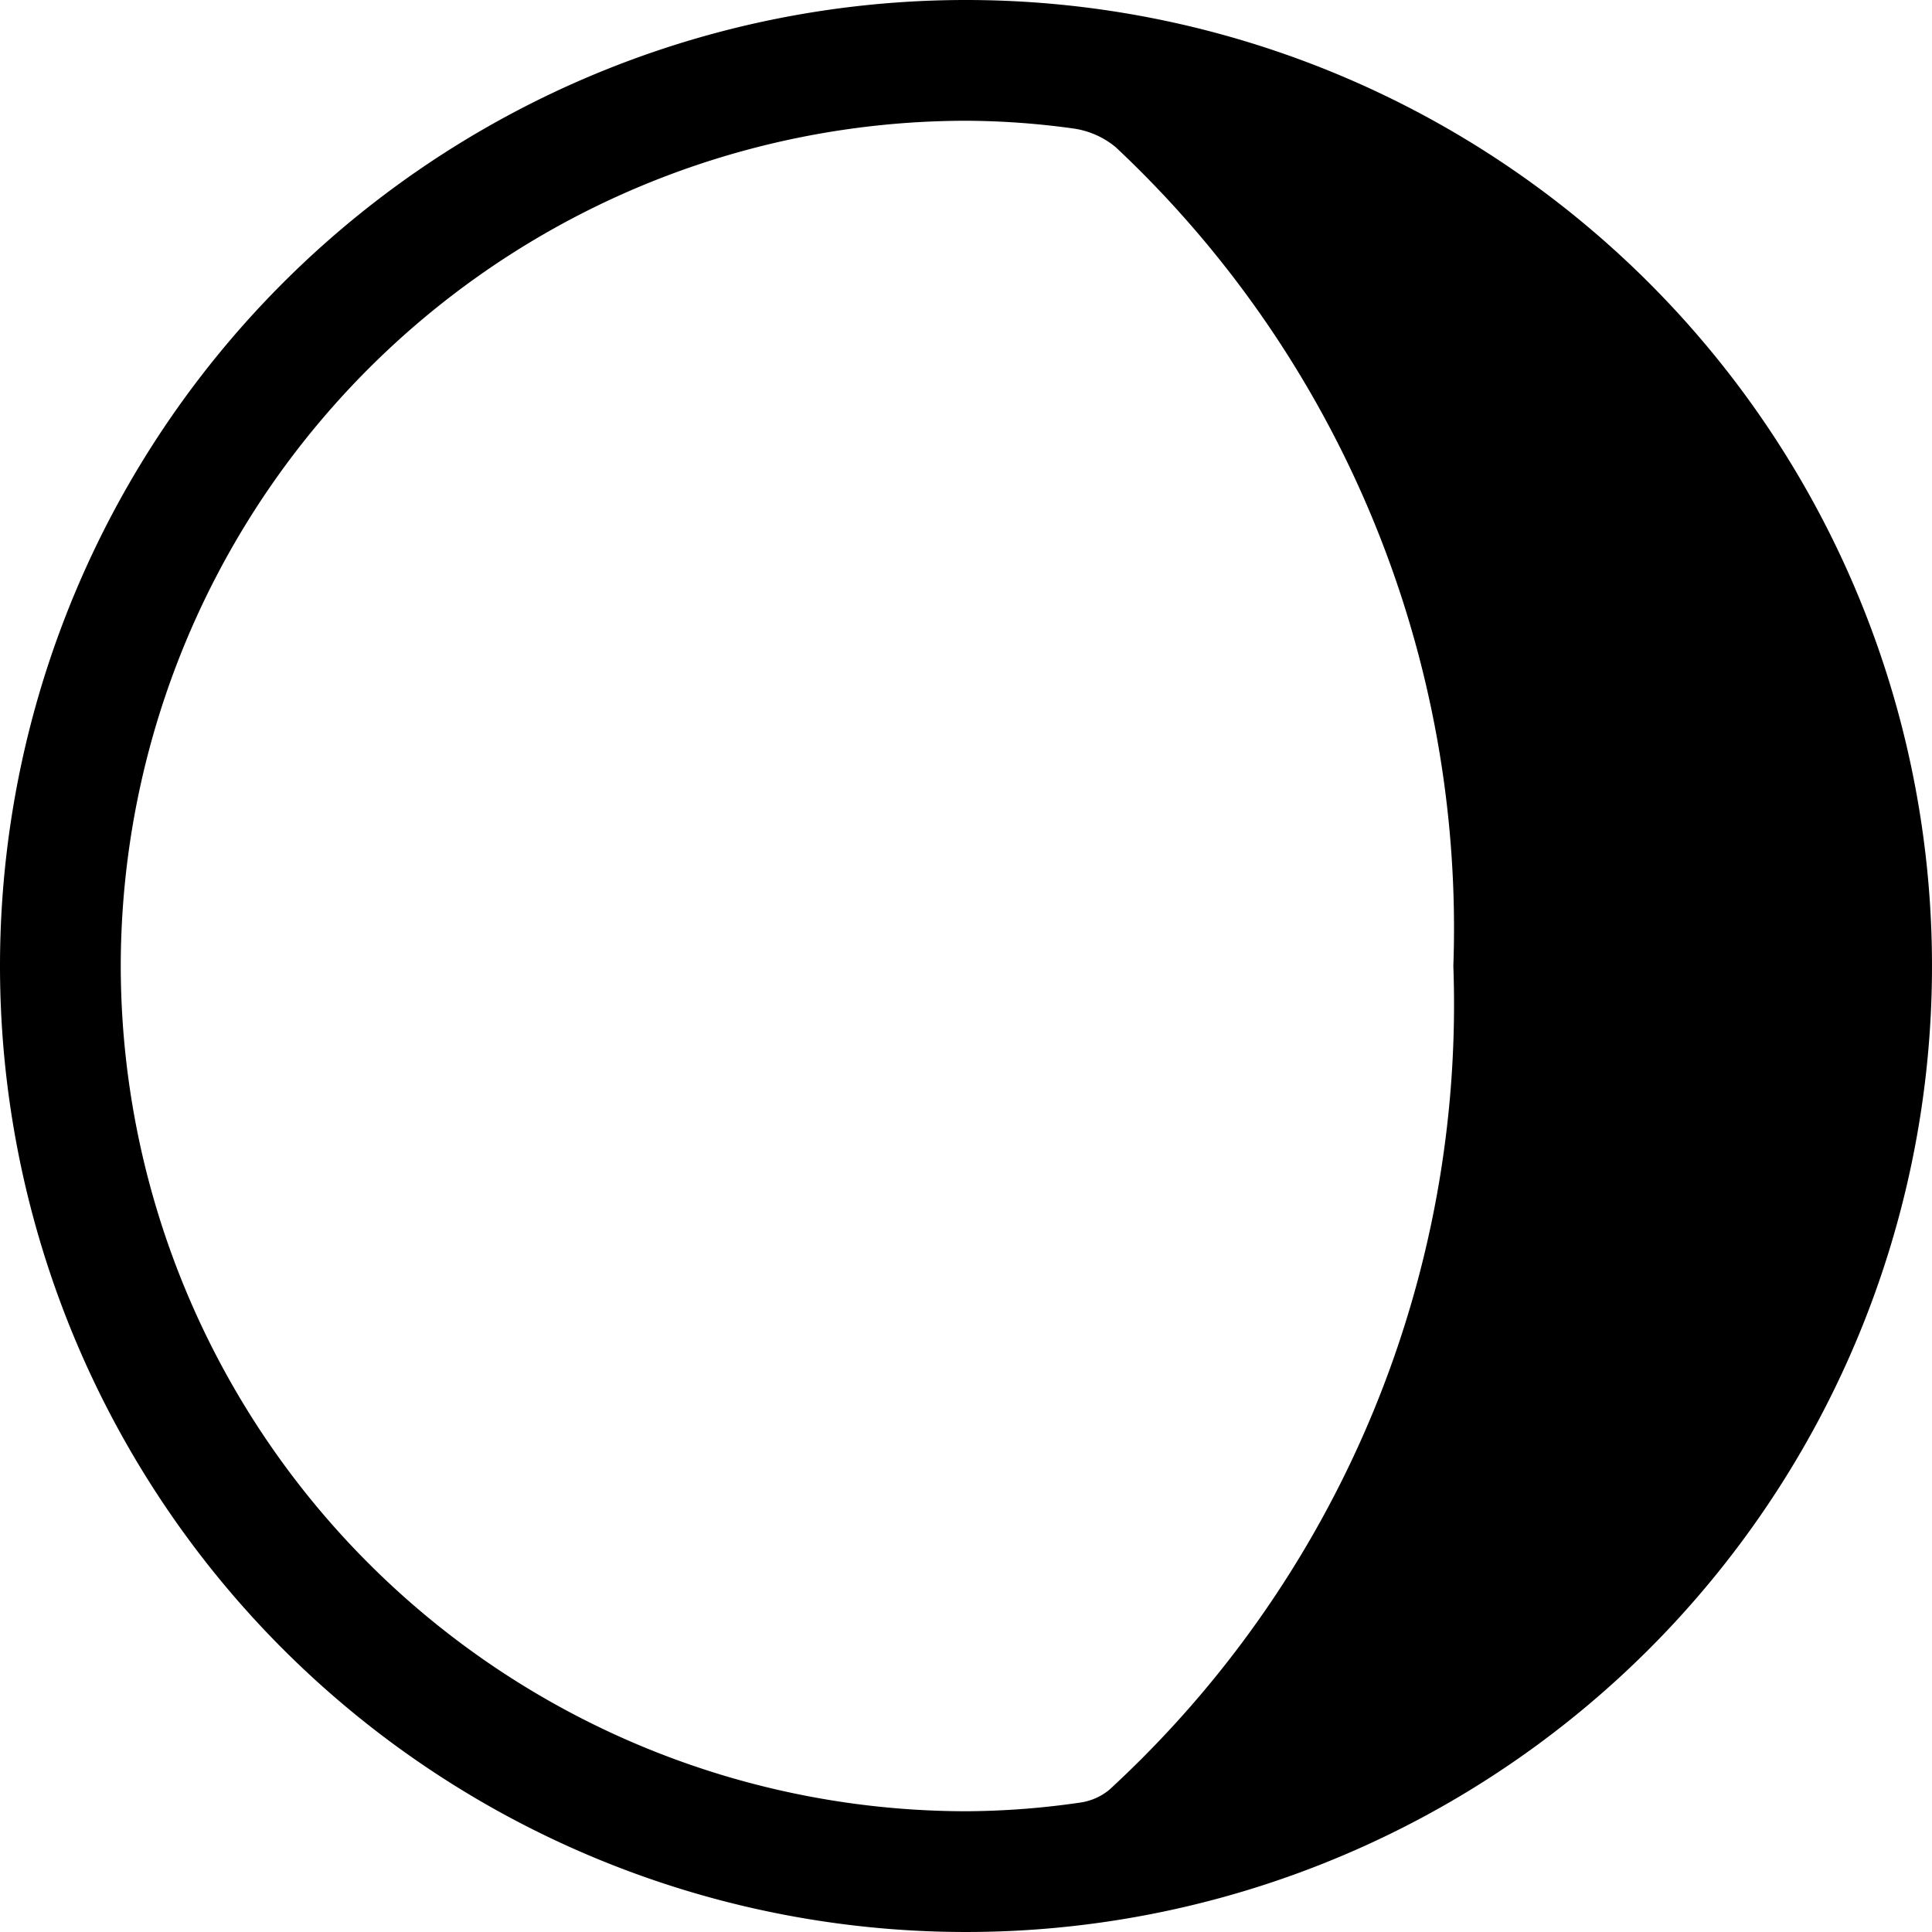 <svg xmlns="http://www.w3.org/2000/svg" width="16" height="16" fill="currentColor" class="qi-805" viewBox="0 0 16 16">
  <path d="M0 8a8 8 0 1 0 8-8 8 8 0 0 0-8 8zm1 0a7.008 7.008 0 0 1 7-7 6.613 6.613 0 0 1 .881.063.702.702 0 0 1 .36.157A8.868 8.868 0 0 1 12.036 8a8.838 8.838 0 0 1-2.849 6.822.486.486 0 0 1-.24.106A6.73 6.73 0 0 1 8 15a7.008 7.008 0 0 1-7-7z"/>
</svg>